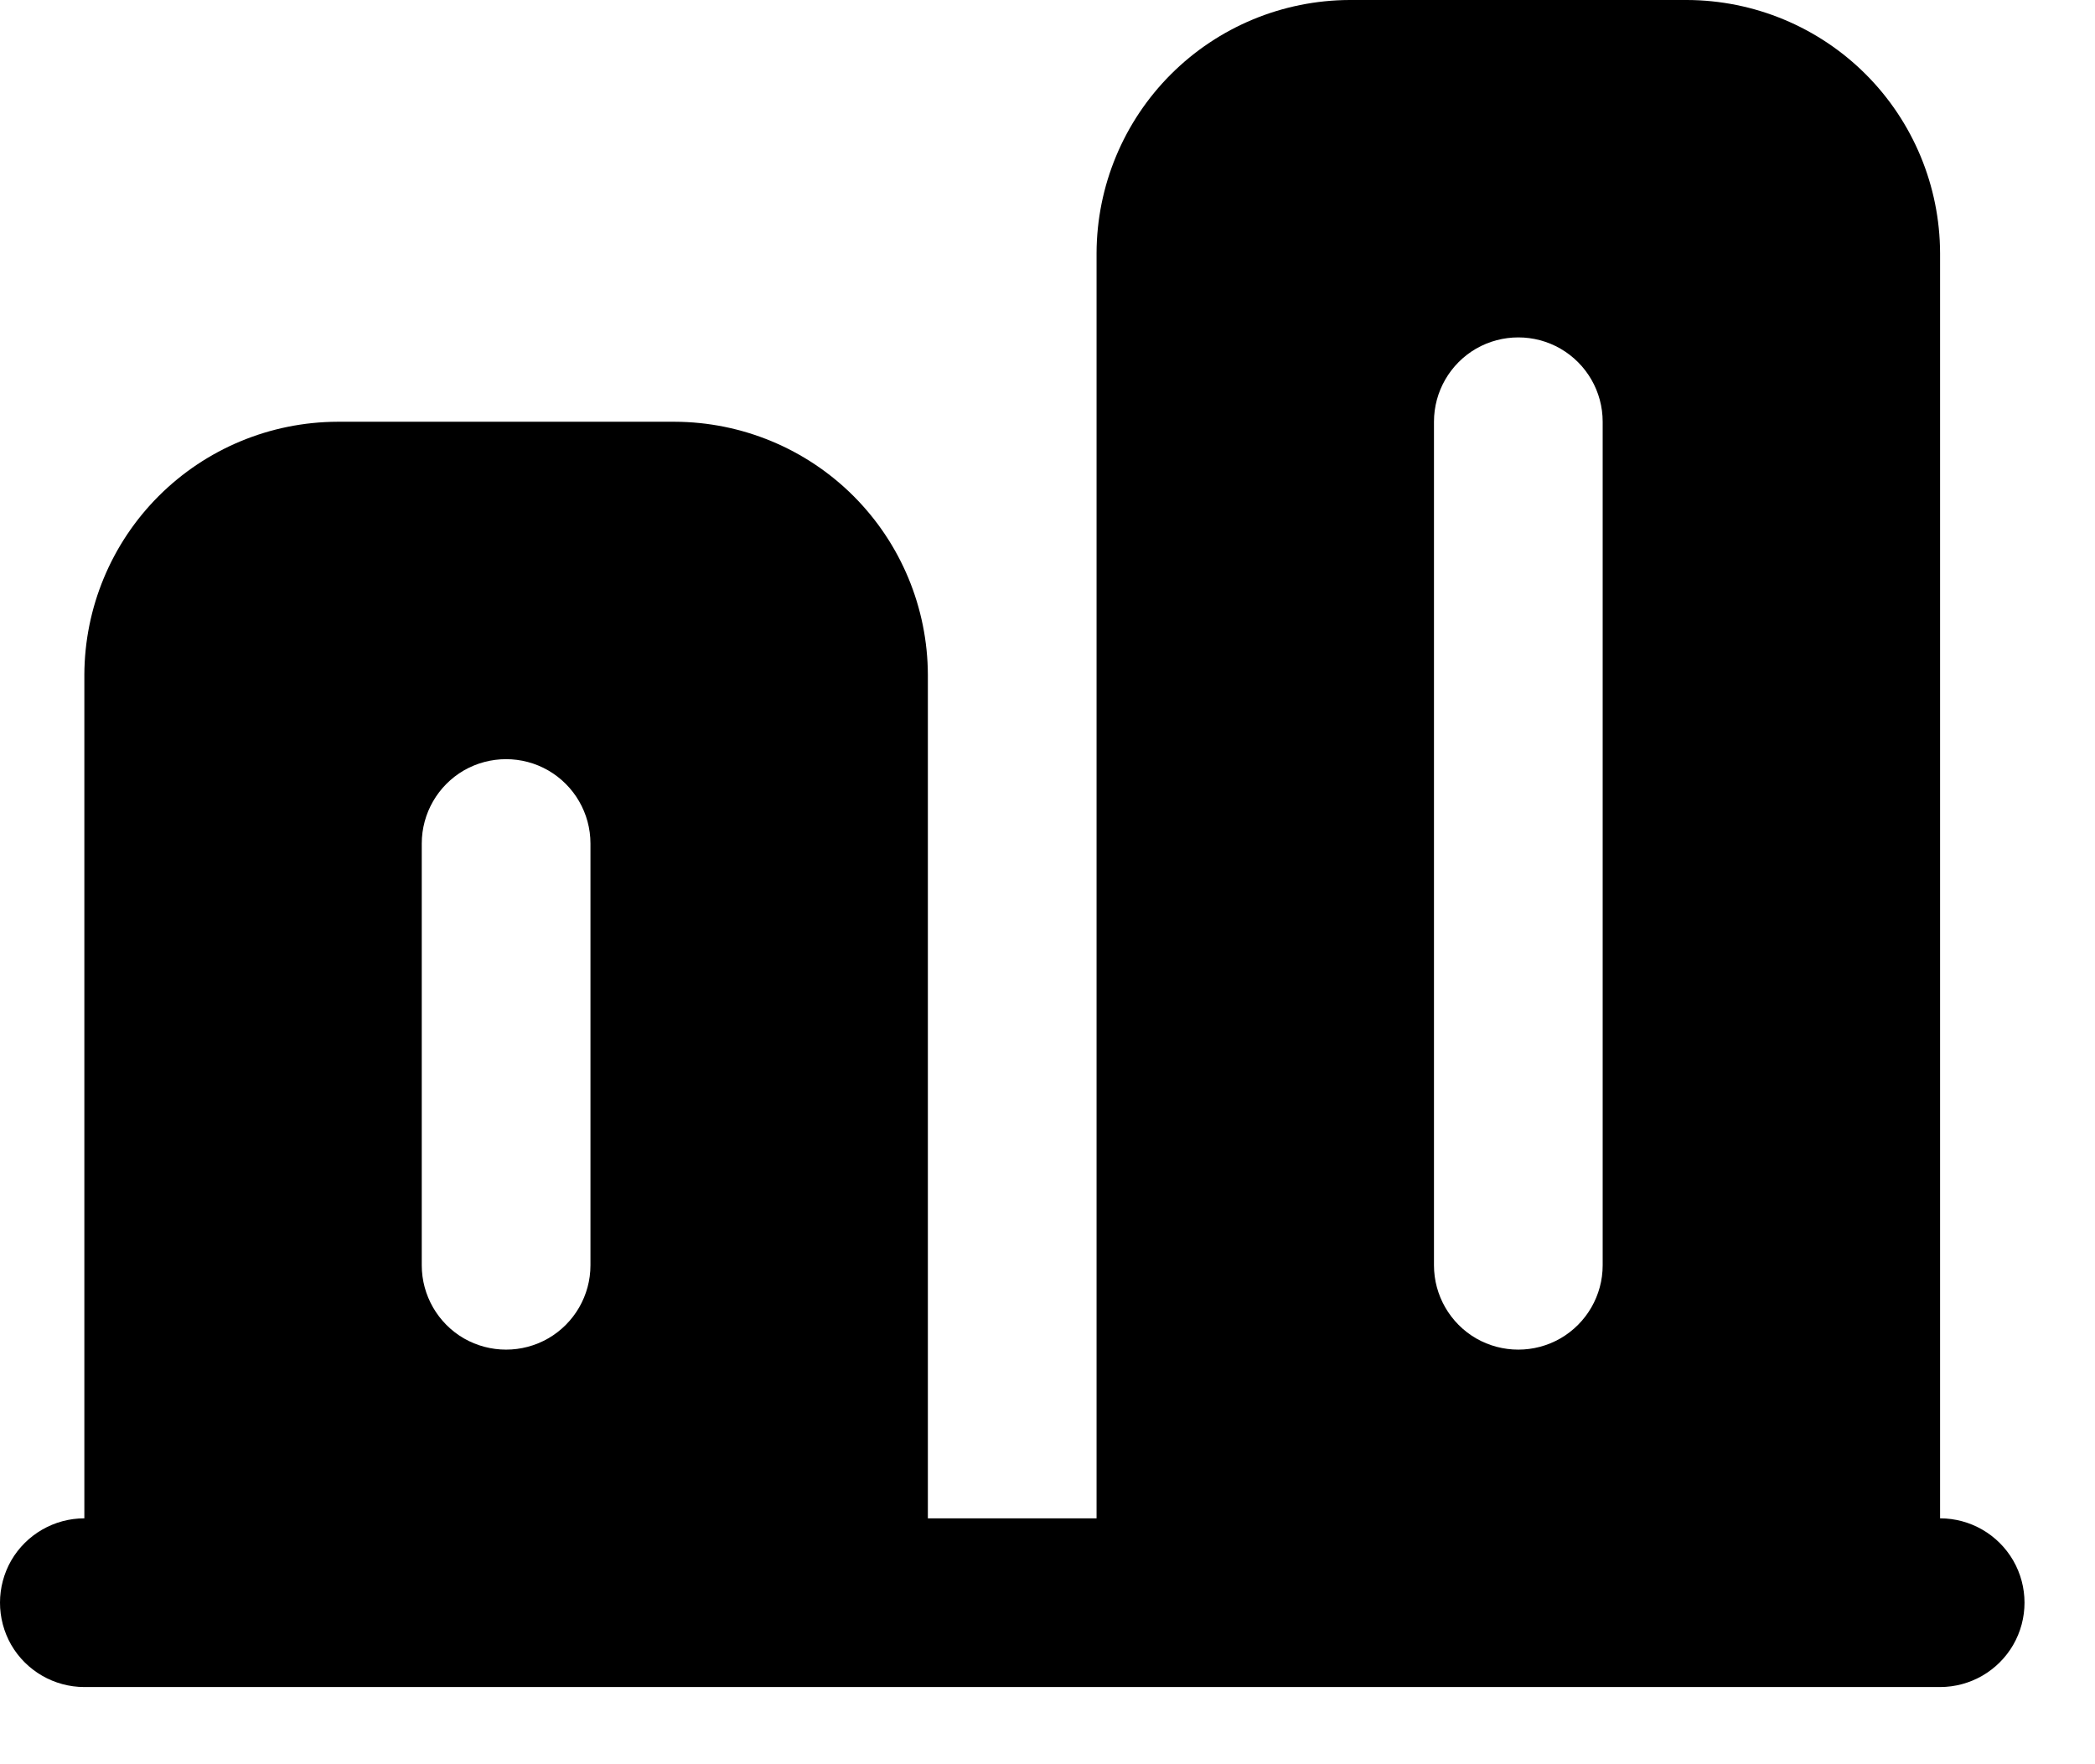 <svg width="19" height="16" viewBox="0 0 19 16" fill="none" xmlns="http://www.w3.org/2000/svg">
<path fill-rule="evenodd" clip-rule="evenodd" d="M17.595 13.77V2.295C17.593 1.687 17.351 1.104 16.921 0.674C16.491 0.244 15.908 0.002 15.3 0H12.24C11.632 0.002 11.049 0.244 10.619 0.674C10.189 1.104 9.947 1.687 9.945 2.295V13.77H8.415V6.12C8.413 5.512 8.171 4.929 7.741 4.499C7.311 4.069 6.728 3.827 6.12 3.825H3.06C2.452 3.827 1.869 4.069 1.439 4.499C1.009 4.929 0.767 5.512 0.765 6.12V13.77C0.492 13.77 0.239 13.916 0.102 14.152C-0.034 14.389 -0.034 14.681 0.102 14.918C0.239 15.154 0.492 15.3 0.765 15.3H17.595C17.869 15.3 18.121 15.154 18.258 14.918C18.395 14.681 18.395 14.389 18.258 14.152C18.121 13.916 17.869 13.77 17.595 13.77H17.595ZM5.355 11.475C5.355 11.748 5.209 12.001 4.972 12.138C4.736 12.274 4.444 12.274 4.207 12.138C3.971 12.001 3.825 11.748 3.825 11.475V7.65C3.825 7.377 3.971 7.124 4.207 6.987C4.444 6.851 4.736 6.851 4.972 6.987C5.209 7.124 5.355 7.377 5.355 7.65V11.475ZM14.152 12.138C14.389 12.001 14.535 11.748 14.535 11.475V3.825C14.535 3.551 14.389 3.299 14.152 3.162C13.916 3.026 13.624 3.026 13.387 3.162C13.151 3.299 13.005 3.551 13.005 3.825V11.475C13.005 11.748 13.151 12.001 13.387 12.138C13.624 12.274 13.916 12.274 14.152 12.138Z" fill="#DD355D" style="fill:#DD355D;fill:color(display-p3 0.867 0.208 0.365);fill-opacity:1;"/>
</svg>
